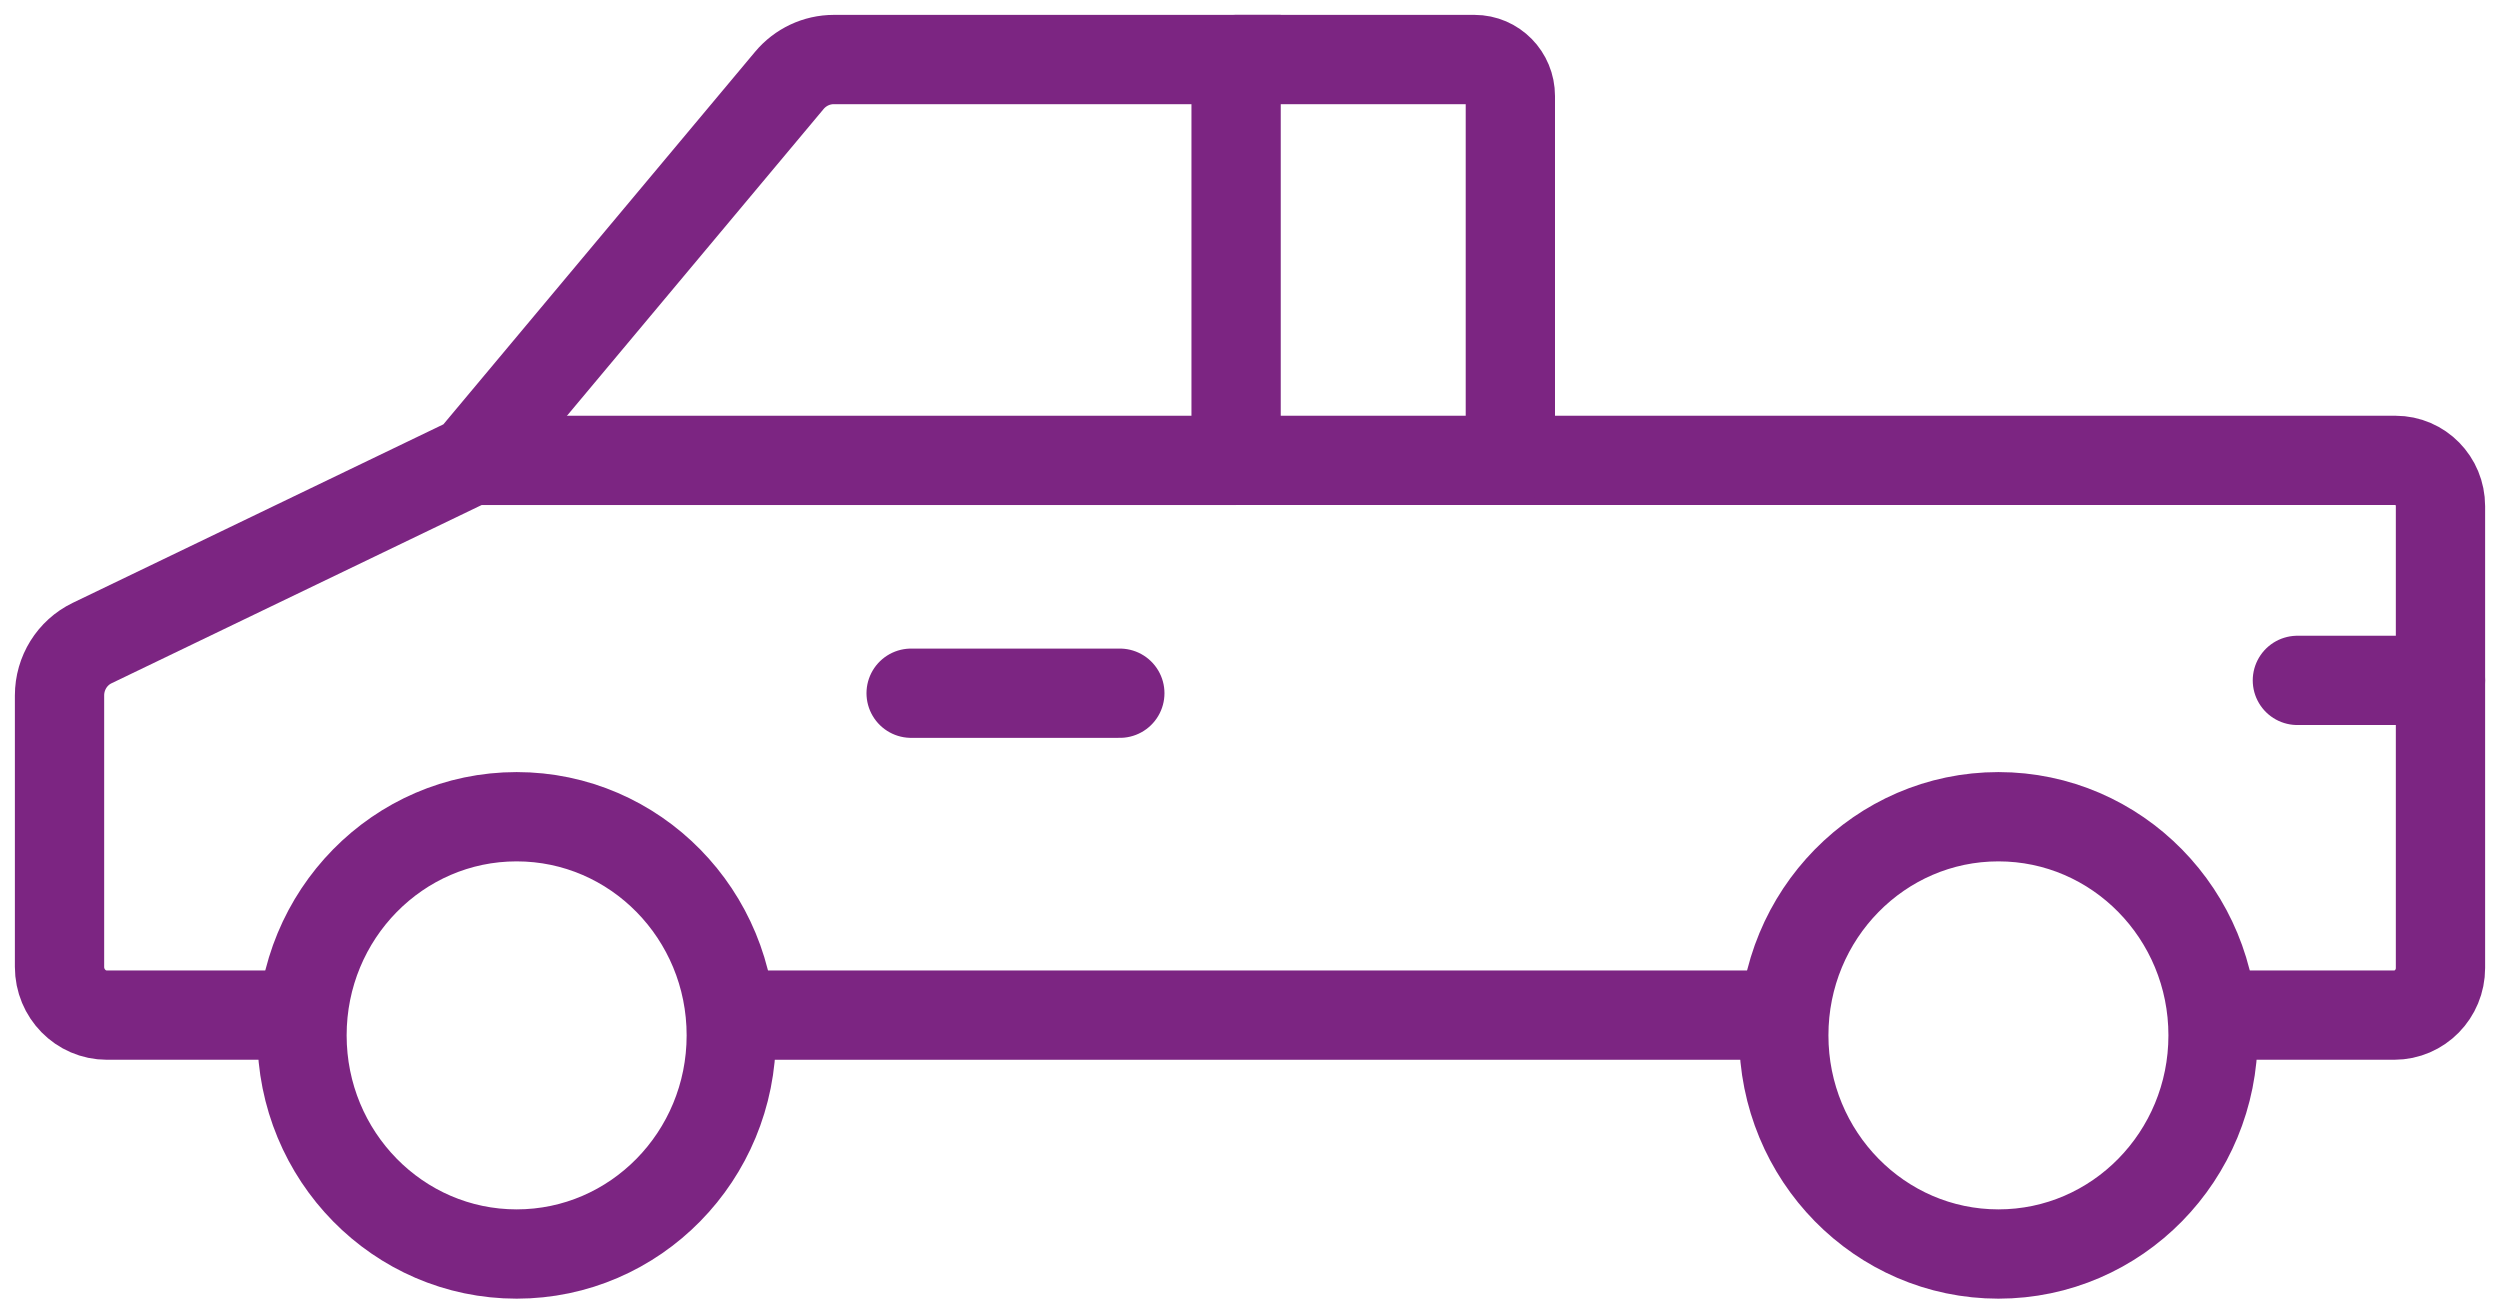 <svg width="84" height="44" viewBox="0 0 84 44" fill="none" xmlns="http://www.w3.org/2000/svg">
<path fill-rule="evenodd" clip-rule="evenodd" d="M24.571 34.788C24.571 38.846 21.342 42.135 17.359 42.135C13.376 42.135 10.147 38.846 10.147 34.788C10.147 30.731 13.376 27.442 17.359 27.442C21.342 27.442 24.571 30.731 24.571 34.788Z" stroke="#7C2582" stroke-width="3"/>
<path fill-rule="evenodd" clip-rule="evenodd" d="M74.359 34.788C74.359 38.846 71.13 42.135 67.147 42.135C63.164 42.135 59.935 38.846 59.935 34.788C59.935 30.731 63.164 27.442 67.147 27.442C71.13 27.442 74.359 30.731 74.359 34.788Z" stroke="#7C2582" stroke-width="3"/>
<path d="M59.966 34.108H24.54" stroke="#7C2582" stroke-width="3"/>
<path d="M10.147 34.108H3.59C2.712 34.108 2 33.383 2 32.488V23.368C2 22.616 2.426 21.93 3.094 21.608L15.84 15.469L26.52 2.704C26.893 2.257 27.441 2 28.017 2H41.533V15.469H80.49C81.324 15.469 82 16.157 82 17.007V32.524C82 33.399 81.304 34.108 80.445 34.108H74.344" stroke="#7C2582" stroke-width="3"/>
<path d="M41.533 15.469H15.84" stroke="#7C2582" stroke-width="3"/>
<path d="M30.614 23.292H37.626" stroke="#7C2582" stroke-width="3" stroke-linecap="round"/>
<path d="M50.748 15.469V3.226C50.748 2.549 50.209 2 49.544 2H41.532" stroke="#7C2582" stroke-width="3" stroke-linecap="round" stroke-linejoin="round"/>
<path d="M82 22.861H77.192" stroke="#7C2582" stroke-width="3" stroke-linecap="round"/>
</svg>
